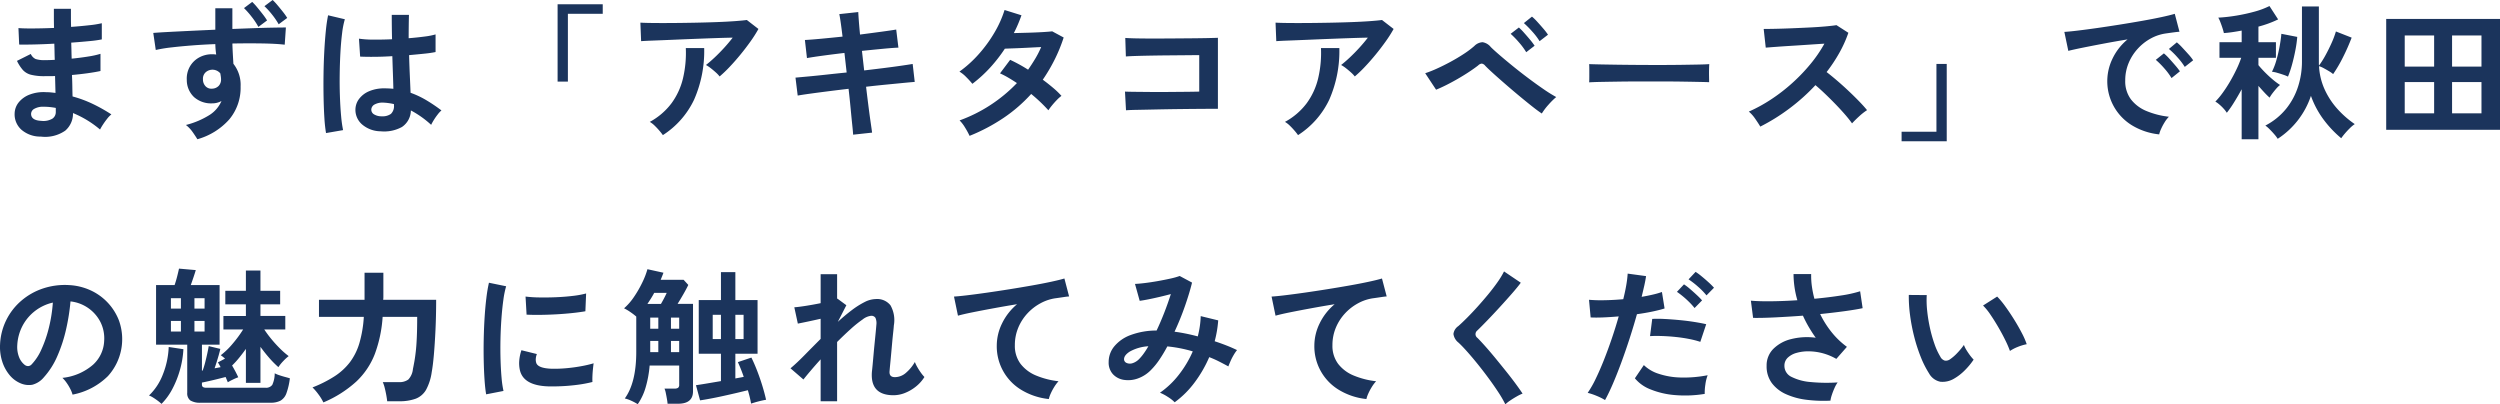 <svg xmlns="http://www.w3.org/2000/svg" width="425.086" height="68.75" viewBox="0 0 425.086 68.75">
  <path id="パス_15707" data-name="パス 15707" d="M9.025,30.35a4.91,4.91,0,0,1-3.3-1.175,3.5,3.5,0,0,1-1.15-2.725,3.136,3.136,0,0,1,.7-1.925A4.393,4.393,0,0,1,7.15,23.2a6.631,6.631,0,0,1,2.775-.4q.425,0,.812.038t.787.087L11.45,20.05q-.425.025-.863.025H9.725a9.278,9.278,0,0,1-2.363-.237,2.821,2.821,0,0,1-1.375-.8,6.944,6.944,0,0,1-1.013-1.562L7.325,16.3a1.7,1.7,0,0,0,.825.862,4.911,4.911,0,0,0,1.625.188q.375,0,.788-.013T11.4,17.3q-.025-.675-.037-1.375t-.038-1.375q-1.825.1-3.45.137T5.35,14.7l-.125-2.8q.875.075,2.525.063t3.525-.087q-.025-.9-.025-1.725V8.625h2.9v1.45q0,.775.025,1.625,1.7-.125,3.125-.288a16.719,16.719,0,0,0,2.1-.337v2.75a19.074,19.074,0,0,1-2.088.288q-1.413.138-3.112.263.025.675.038,1.362t.037,1.362q1.475-.15,2.8-.362a14.718,14.718,0,0,0,2.1-.462V19.2q-.925.2-2.188.375t-2.662.3q.05,1,.063,1.925t.037,1.725a19.906,19.906,0,0,1,3.5,1.3,27.7,27.7,0,0,1,3.1,1.75,4.347,4.347,0,0,0-.712.737q-.387.487-.712.987a9.042,9.042,0,0,0-.5.85,17.192,17.192,0,0,0-4.6-2.8,3.82,3.82,0,0,1-1.313,2.987A5.983,5.983,0,0,1,9.025,30.35Zm.1-2.675A3.008,3.008,0,0,0,11,27.3a1.332,1.332,0,0,0,.575-1.125v-.7q-.525-.1-1.037-.15t-1.012-.05a3,3,0,0,0-1.6.35,1,1,0,0,0-.55.85Q7.375,27.6,9.125,27.675ZM35.65,30.8q-.3-.5-.8-1.212a5.5,5.5,0,0,0-1.15-1.212,13.938,13.938,0,0,0,4.075-1.737A5.291,5.291,0,0,0,39.75,24.3a3.257,3.257,0,0,1-1.6.4,4.363,4.363,0,0,1-3.062-1.062,3.981,3.981,0,0,1-1.238-2.913,4.166,4.166,0,0,1,.5-2.238,4.047,4.047,0,0,1,1.55-1.562,4.481,4.481,0,0,1,2.275-.575q.2,0,.35.012t.325.038a14.4,14.4,0,0,1-.15-1.775q-2.025.075-3.95.225t-3.525.337a23.632,23.632,0,0,0-2.65.437l-.425-2.9q.9-.075,2.525-.162t3.713-.187q2.087-.1,4.313-.2V8.525h2.9V12.05q1.95-.075,3.725-.138t3.175-.087q1.4-.025,2.2-.025l-.2,2.925q-1.45-.175-3.838-.213t-5.062.012q.025.875.075,1.763t.1,1.687A5.767,5.767,0,0,1,43,21.825a8.373,8.373,0,0,1-1.925,5.6A11.35,11.35,0,0,1,35.65,30.8Zm2.525-8.6a1.6,1.6,0,0,0,1.1-.475,1.54,1.54,0,0,0,.4-1.1,3.462,3.462,0,0,0-.038-.487q-.038-.263-.088-.538a1.736,1.736,0,0,0-2.5-.175A1.47,1.47,0,0,0,36.6,20.6a1.658,1.658,0,0,0,.438,1.188A1.352,1.352,0,0,0,38.175,22.2Zm7.85-10.5a11.9,11.9,0,0,0-1.138-1.713A14.083,14.083,0,0,0,43.575,8.5l1.4-1.05a9.942,9.942,0,0,1,.838.912q.488.588.963,1.2A10.279,10.279,0,0,1,47.5,10.6Zm3.45-.45a12.617,12.617,0,0,0-1.137-1.663A12.469,12.469,0,0,0,47.05,8.175l1.4-1.05a10.356,10.356,0,0,1,.825.887q.475.563.938,1.15a9.457,9.457,0,0,1,.713,1.012ZM66.8,29.45a4.911,4.911,0,0,1-3.125-1.15,3.272,3.272,0,0,1-1.15-2.6,3.047,3.047,0,0,1,.625-1.763,4.137,4.137,0,0,1,1.7-1.3,6.446,6.446,0,0,1,2.625-.488,14.111,14.111,0,0,1,1.5.075q-.025-1.1-.075-2.5t-.1-3.05q-1.55.1-3,.113t-2.475-.038l-.2-3.05a16.714,16.714,0,0,0,2.438.162q1.512.012,3.188-.062-.025-1-.037-2.037T68.7,9.65h2.925q-.025.95-.037,1.95t-.013,2.025q1.5-.125,2.725-.288a11.419,11.419,0,0,0,1.85-.362v3a18.823,18.823,0,0,1-1.9.275q-1.2.125-2.6.25.05,1.825.125,3.487T71.9,22.9a15.335,15.335,0,0,1,2.7,1.275A27.419,27.419,0,0,1,77.15,25.9a4.459,4.459,0,0,0-.638.688,10.239,10.239,0,0,0-.662.95,8.115,8.115,0,0,0-.45.813,16.416,16.416,0,0,0-3.45-2.45,3.444,3.444,0,0,1-1.512,2.813A6.282,6.282,0,0,1,66.8,29.45Zm-9.275.3a23.265,23.265,0,0,1-.275-2.513q-.1-1.537-.138-3.425t-.013-3.9q.025-2.013.125-3.938t.263-3.55a26.334,26.334,0,0,1,.388-2.7l2.85.675a14.043,14.043,0,0,0-.462,2.35q-.187,1.475-.288,3.288t-.125,3.738q-.025,1.925.038,3.737t.2,3.313a20.971,20.971,0,0,0,.337,2.425Zm9.5-2.85a2.418,2.418,0,0,0,1.537-.413A1.821,1.821,0,0,0,69.075,25v-.175a10.122,10.122,0,0,0-1.775-.25,2.8,2.8,0,0,0-1.488.3,1.026,1.026,0,0,0-.588.85.921.921,0,0,0,.475.85A2.4,2.4,0,0,0,67.025,26.9ZM96.9,21V7.85h7.675V9.475H98.65V21Zm27.55-.875a5.043,5.043,0,0,0-.637-.675q-.413-.375-.863-.725a5.886,5.886,0,0,0-.825-.55q.675-.525,1.475-1.275t1.6-1.625q.8-.875,1.475-1.75-1.375.025-3.163.088t-3.675.137q-1.888.075-3.638.15t-3.1.125q-1.35.05-2,.1l-.125-3.15q.825.05,2.263.063t3.225,0q1.787-.013,3.688-.05t3.662-.1q1.762-.063,3.15-.163t2.112-.2l1.975,1.525a21.977,21.977,0,0,1-1.35,2.125q-.8,1.125-1.712,2.238t-1.825,2.075A21.525,21.525,0,0,1,124.45,20.125ZM114.8,30.1a9.665,9.665,0,0,0-.6-.763q-.375-.437-.8-.85a4.084,4.084,0,0,0-.825-.637,11.383,11.383,0,0,0,3.7-3.175,11.8,11.8,0,0,0,1.95-4.25A18.813,18.813,0,0,0,118.7,15.3h3.125a20.544,20.544,0,0,1-1.712,8.762A14.54,14.54,0,0,1,114.8,30.1Zm32.35-.075q-.025-.5-.15-1.687t-.275-2.788q-.15-1.6-.35-3.325-1.725.2-3.4.413t-3.038.4q-1.363.188-2.212.337l-.375-3.05,2.188-.2Q140.9,20,142.6,19.813t3.45-.362l-.375-3.325q-1.925.225-3.675.463T139.3,17l-.35-3.075q1-.05,2.75-.213t3.65-.362q-.15-1.25-.288-2.238T144.8,9.525l3.225-.35q.025.575.1,1.563t.2,2.262q1.925-.25,3.588-.475t2.563-.375l.375,3.075q-.825.025-2.538.187t-3.663.363l.375,3.325q1.7-.2,3.3-.4t2.9-.388q1.3-.187,2.05-.312l.35,3.05q-.625.05-1.925.175l-2.962.288q-1.663.162-3.387.362.2,1.675.4,3.25t.375,2.775q.175,1.2.25,1.775Zm19.8.2a13.667,13.667,0,0,0-.8-1.462,5.88,5.88,0,0,0-.9-1.163A25.506,25.506,0,0,0,175,21.25q-.75-.5-1.475-.925a14.117,14.117,0,0,0-1.4-.725l1.725-2.3a26.009,26.009,0,0,1,3.05,1.675q.65-.925,1.225-1.888a16.118,16.118,0,0,0,1-1.962q-1.05.05-2.262.113t-2.262.1q-1.05.038-1.65.063a25.735,25.735,0,0,1-2.475,3.188,22.647,22.647,0,0,1-3.05,2.788,14.42,14.42,0,0,0-1.05-1.15,5.443,5.443,0,0,0-1.15-.925,19.92,19.92,0,0,0,3.287-2.975,22.72,22.72,0,0,0,2.675-3.675A18.228,18.228,0,0,0,172.9,8.825l2.875.9q-.275.775-.6,1.538t-.7,1.488q1.1-.025,2.387-.062t2.412-.1q1.125-.063,1.725-.137l1.95,1.05a26.886,26.886,0,0,1-1.55,3.788,28.95,28.95,0,0,1-2,3.387q.95.7,1.788,1.413a13.553,13.553,0,0,1,1.387,1.337,6.035,6.035,0,0,0-.787.7q-.438.45-.825.925a9.352,9.352,0,0,0-.612.825,26.579,26.579,0,0,0-2.925-2.775,25.665,25.665,0,0,1-4.738,4.1A31.009,31.009,0,0,1,166.95,30.225Zm26.6-4.35-.175-3.175q.525.025,1.663.037t2.612.025q1.475.012,3.038,0l2.962-.025q1.4-.012,2.35-.037V16.5q-.775,0-2.087.013l-2.863.025q-1.55.012-3.062.038t-2.7.063q-1.188.037-1.763.087l-.1-3.15q.6.05,1.825.075t2.8.025q1.575,0,3.262-.012l3.262-.025q1.575-.013,2.788-.038t1.813-.05V25.625q-1.4,0-3.187.013t-3.7.037q-1.913.025-3.663.063t-3.087.063Q194.2,25.825,193.55,25.875Zm38.9-5.75a5.042,5.042,0,0,0-.637-.675q-.413-.375-.863-.725a5.887,5.887,0,0,0-.825-.55q.675-.525,1.475-1.275t1.6-1.625q.8-.875,1.475-1.75-1.375.025-3.163.088t-3.675.137q-1.887.075-3.637.15t-3.1.125q-1.35.05-2,.1l-.125-3.15q.825.05,2.262.063t3.225,0q1.787-.013,3.688-.05t3.663-.1q1.763-.063,3.15-.163t2.113-.2l1.975,1.525a21.977,21.977,0,0,1-1.35,2.125q-.8,1.125-1.712,2.238t-1.825,2.075A21.525,21.525,0,0,1,232.45,20.125ZM222.8,30.1a9.666,9.666,0,0,0-.6-.763q-.375-.437-.8-.85a4.083,4.083,0,0,0-.825-.637,11.384,11.384,0,0,0,3.7-3.175,11.8,11.8,0,0,0,1.95-4.25A18.814,18.814,0,0,0,226.7,15.3h3.125a20.544,20.544,0,0,1-1.712,8.762A14.54,14.54,0,0,1,222.8,30.1Zm41.45-3.675q-.65-.425-1.675-1.237t-2.213-1.8q-1.187-.988-2.325-1.975t-2.05-1.812q-.913-.825-1.363-1.3a.943.943,0,0,0-.575-.362.99.99,0,0,0-.625.313q-.675.525-1.588,1.125t-1.912,1.175q-1,.575-1.95,1.05t-1.7.775l-1.85-2.8a19.769,19.769,0,0,0,1.988-.788q1.137-.512,2.337-1.163t2.262-1.35a15.329,15.329,0,0,0,1.762-1.325,2.117,2.117,0,0,1,1.4-.65,2.252,2.252,0,0,1,1.4.825q.5.5,1.5,1.362t2.262,1.888q1.263,1.025,2.613,2.038t2.587,1.862a24.548,24.548,0,0,0,2.163,1.35,12.972,12.972,0,0,0-1.325,1.313A10.42,10.42,0,0,0,264.25,26.425Zm-.375-12.3a11.493,11.493,0,0,0-1.263-1.65A17.637,17.637,0,0,0,261.2,11.05l1.375-1.1a8.4,8.4,0,0,1,.9.875Q264,11.4,264.513,12a10.111,10.111,0,0,1,.787,1.025ZM261.6,16a11.652,11.652,0,0,0-1.25-1.687,15.626,15.626,0,0,0-1.4-1.438l1.4-1.075a9.893,9.893,0,0,1,.875.888q.525.587,1.025,1.188a11.045,11.045,0,0,1,.775,1.025Zm10.7,5.125q.025-.35.025-.95v-1.2q0-.6-.025-.95.475.025,1.688.05t2.9.05q1.688.025,3.612.038t3.85.012q1.925,0,3.637-.025t2.963-.05q1.25-.025,1.775-.075-.025.325-.038.925t0,1.212q.012.613.013.938-.625-.025-1.838-.05T288.038,21q-1.613-.025-3.425-.025H280.95q-1.85,0-3.525.025t-3.012.05Q273.075,21.075,272.3,21.125Zm29.1,7.525q-.325-.55-.862-1.325A5.958,5.958,0,0,0,299.45,26.1a26.051,26.051,0,0,0,3.75-2.05,29.6,29.6,0,0,0,3.587-2.762,30.153,30.153,0,0,0,3.125-3.25A22.572,22.572,0,0,0,312.3,14.55q-1.225.075-2.687.175t-2.9.188q-1.438.088-2.6.175t-1.787.138l-.35-3.175q.625,0,1.875-.025t2.8-.087q1.55-.063,3.087-.138t2.775-.187q1.237-.112,1.837-.212l2.025,1.3a20.662,20.662,0,0,1-1.55,3.438,26.594,26.594,0,0,1-2.15,3.237q.875.675,1.863,1.525t1.938,1.75q.95.9,1.75,1.725t1.325,1.475a10.039,10.039,0,0,0-1.325,1.038q-.7.637-1.225,1.212a19.556,19.556,0,0,0-1.225-1.538q-.75-.862-1.612-1.75t-1.738-1.725q-.875-.837-1.65-1.487a33.2,33.2,0,0,1-4.5,4.025A32.844,32.844,0,0,1,301.4,28.65Zm24.025,2.5V29.525h5.925V18h1.75V31.15Zm43.8-1.175a11.132,11.132,0,0,1-4.6-1.525,8.776,8.776,0,0,1-3.362-11.3,9.538,9.538,0,0,1,2.587-3.325q-2,.325-3.988.7t-3.6.7q-1.613.325-2.488.55L353.1,12.55q.825-.05,2.288-.225t3.3-.437q1.838-.263,3.8-.575t3.8-.637q1.838-.325,3.3-.638t2.288-.563l.8,3.05q-.4.025-.962.1t-1.262.175a7.467,7.467,0,0,0-2.625.85,8.521,8.521,0,0,0-2.238,1.75,8.356,8.356,0,0,0-1.562,2.45,7.633,7.633,0,0,0-.575,2.975,5.115,5.115,0,0,0,.975,3.2,6.4,6.4,0,0,0,2.663,1.988,13.937,13.937,0,0,0,3.788.962,5.223,5.223,0,0,0-.725.938,9.218,9.218,0,0,0-.6,1.125A4.683,4.683,0,0,0,369.225,29.975Zm4.35-11.475a11.492,11.492,0,0,0-1.263-1.65,12.93,12.93,0,0,0-1.437-1.4l1.35-1.125a9.164,9.164,0,0,1,.913.875q.537.575,1.063,1.162a8.631,8.631,0,0,1,.8,1.013Zm-2.25,1.9a11.157,11.157,0,0,0-1.25-1.675A14.291,14.291,0,0,0,368.65,17.3l1.375-1.1a8.4,8.4,0,0,1,.9.875q.525.575,1.038,1.175a12.708,12.708,0,0,1,.788,1ZM383.25,30.8V22.3q-.675,1.25-1.362,2.338a16.921,16.921,0,0,1-1.163,1.662,5.008,5.008,0,0,0-.55-.712,7.411,7.411,0,0,0-.737-.712,4.283,4.283,0,0,0-.663-.475A12.655,12.655,0,0,0,380,22.938,22.268,22.268,0,0,0,381.263,21q.612-1.05,1.112-2.1a17.306,17.306,0,0,0,.8-1.95h-3.7V14.3h3.775V12.325q-.8.15-1.562.262t-1.462.163a8.8,8.8,0,0,0-.238-.85q-.162-.5-.35-.987a5.555,5.555,0,0,0-.363-.788,27.74,27.74,0,0,0,3.025-.337,30,30,0,0,0,3.1-.675,13.591,13.591,0,0,0,2.575-.963l1.475,2.275a18.256,18.256,0,0,1-3.35,1.225V14.3h2.975v2.65H386.1V18.2q.425.525,1.075,1.188t1.35,1.25a12.134,12.134,0,0,0,1.25.938,4.027,4.027,0,0,0-.625.6q-.35.4-.663.813a5.846,5.846,0,0,0-.487.738,12.551,12.551,0,0,1-.9-.888q-.5-.538-1-1.112V30.8Zm6.125-.075a5.408,5.408,0,0,0-.562-.75q-.387-.45-.812-.875a5.087,5.087,0,0,0-.725-.625,11.089,11.089,0,0,0,3.55-2.875,11.65,11.65,0,0,0,2.025-3.788,13.7,13.7,0,0,0,.65-4.138V8.225h2.875v9.75a1.822,1.822,0,0,0,.025.3,16.031,16.031,0,0,0,1.1-1.75q.55-1,1.025-2.062a16.259,16.259,0,0,0,.75-1.988l2.675,1.05a34.928,34.928,0,0,1-1.475,3.337,23.1,23.1,0,0,1-1.675,2.863,4.522,4.522,0,0,0-.687-.488q-.437-.262-.9-.513a4.172,4.172,0,0,0-.812-.35,10.916,10.916,0,0,0,.988,4.025,13.035,13.035,0,0,0,2.2,3.313,16.306,16.306,0,0,0,2.888,2.513,5.46,5.46,0,0,0-.812.675q-.462.45-.875.938a9.282,9.282,0,0,0-.613.788,18.3,18.3,0,0,1-2.862-2.987,15.346,15.346,0,0,1-2.288-4.213,14,14,0,0,1-5.65,7.3Zm1.75-10.575a6.783,6.783,0,0,0-.812-.325q-.513-.175-1.038-.325a4.468,4.468,0,0,0-.875-.175,10.843,10.843,0,0,0,.775-2.038q.325-1.162.538-2.337T390,12.875l2.7.525a19.882,19.882,0,0,1-.312,2.238q-.238,1.237-.562,2.425A17.421,17.421,0,0,1,391.125,20.15Zm16.7,9.05V10.35h19.35V29.2Zm3.15-2.8h5V21.075h-5Zm8.05,0h5V21.075h-5Zm-8.05-7.95h5v-5.3h-5Zm8.05,0h5v-5.3h-5ZM14.425,74.225a4.808,4.808,0,0,0-.375-.95,8.15,8.15,0,0,0-.637-1.062,5.388,5.388,0,0,0-.712-.838,9.4,9.4,0,0,0,5.212-2.238A5.776,5.776,0,0,0,19.8,65.1a6.163,6.163,0,0,0-.675-3.3,6.51,6.51,0,0,0-5.05-3.425,35.058,35.058,0,0,1-.75,4.75,24.875,24.875,0,0,1-1.487,4.55,13.123,13.123,0,0,1-2.288,3.6A3.788,3.788,0,0,1,7.563,72.55a3.565,3.565,0,0,1-2.037-.275,4.864,4.864,0,0,1-1.85-1.425A6.891,6.891,0,0,1,2.45,68.537a8.072,8.072,0,0,1-.35-2.862A10.348,10.348,0,0,1,5.725,58.25,10.945,10.945,0,0,1,9.4,56.175a11.766,11.766,0,0,1,4.425-.575,9.95,9.95,0,0,1,3.575.85,9.337,9.337,0,0,1,4.888,5.1,9.358,9.358,0,0,1-1.837,9.513A11.645,11.645,0,0,1,14.425,74.225ZM6.3,69.175a.964.964,0,0,0,.575.2.864.864,0,0,0,.6-.3,8.822,8.822,0,0,0,1.662-2.55A20.727,20.727,0,0,0,10.413,62.8a24.779,24.779,0,0,0,.662-4.225A7.762,7.762,0,0,0,5.9,62.563a7.942,7.942,0,0,0-.875,3.262,4.709,4.709,0,0,0,.312,2.038A3.086,3.086,0,0,0,6.3,69.175ZM36.25,75.6a3.131,3.131,0,0,1-1.8-.387,1.525,1.525,0,0,1-.525-1.312V65.725h-5.3V55.6h3.15q.25-.725.45-1.525t.3-1.275l2.85.25q-.1.375-.362,1.15t-.487,1.4h4.9V65.725h-3V70.15l.125-.025a13.672,13.672,0,0,0,.425-1.375q.2-.775.363-1.537t.237-1.238l1.975.475q-.15.675-.425,1.588t-.55,1.713l.55-.1q.275-.05.475-.1-.125-.225-.237-.437a2.1,2.1,0,0,0-.237-.363l1.225-.65a8.3,8.3,0,0,0-.725-.575,12.562,12.562,0,0,0,2.025-1.963,19.954,19.954,0,0,0,1.775-2.412h-3.35v-2.3H43.9V58.875H40.4v-2.3h3.5v-3.45h2.475v3.45h3.35v2.3h-3.35V60.85H50.6v2.3H47.025a18.977,18.977,0,0,0,1.237,1.662,21.175,21.175,0,0,0,1.475,1.613,13.792,13.792,0,0,0,1.438,1.25,7.693,7.693,0,0,0-.913.837,7.259,7.259,0,0,0-.837,1.038,16.184,16.184,0,0,1-1.55-1.562q-.775-.888-1.5-1.888v6.125H43.9V66.45q-.55.775-1.15,1.513a14.42,14.42,0,0,1-1.2,1.313q.325.55.612,1.1t.438.9a8.232,8.232,0,0,0-.962.412,8.026,8.026,0,0,0-.813.438q-.15-.375-.375-.9-.575.15-1.325.338t-1.475.35q-.725.162-1.225.263v.3a.537.537,0,0,0,.163.45,1.125,1.125,0,0,0,.637.125H47.2a1.3,1.3,0,0,0,1.187-.488A4.69,4.69,0,0,0,48.8,70.6a4.988,4.988,0,0,0,.75.313q.475.162.987.3t.838.237A11.16,11.16,0,0,1,50.787,74a2.351,2.351,0,0,1-1,1.25,3.5,3.5,0,0,1-1.687.35Zm-6.7.2a5.973,5.973,0,0,0-.625-.525q-.4-.3-.8-.55a3.4,3.4,0,0,0-.7-.35,9.782,9.782,0,0,0,2.363-3.6,14.018,14.018,0,0,0,.987-4.65l2.5.375a16.007,16.007,0,0,1-.6,3.563,16.469,16.469,0,0,1-1.287,3.213A10.6,10.6,0,0,1,29.55,75.8Zm5.6-12.3h1.725V61.7H35.15Zm0-3.9h1.725V57.825H35.15Zm-4,3.9h1.7V61.7h-1.7Zm0-3.9h1.7V57.825h-1.7ZM57.075,75.55a7.89,7.89,0,0,0-.862-1.4A9.176,9.176,0,0,0,55.225,73a21.066,21.066,0,0,0,3.763-1.9,10.391,10.391,0,0,0,2.6-2.387,10.23,10.23,0,0,0,1.612-3.25A20.109,20.109,0,0,0,63.95,61H56.325V58.1h7.75V53.5h3.2v4.2a1.61,1.61,0,0,1-.013.2,1.611,1.611,0,0,0-.012.2h9q0,2.7-.113,5.1t-.275,4.25Q75.7,69.3,75.5,70.375a8.9,8.9,0,0,1-.963,3.025,3.472,3.472,0,0,1-1.75,1.512,7.921,7.921,0,0,1-2.862.438h-2q-.05-.475-.163-1.088t-.262-1.2a5.59,5.59,0,0,0-.325-.963h2.7a2.562,2.562,0,0,0,1.637-.437,3.005,3.005,0,0,0,.788-1.787q.125-.6.25-1.3t.237-1.687q.113-.987.175-2.425T73.025,61H67.15a22.254,22.254,0,0,1-1.312,6.275,12.752,12.752,0,0,1-3.15,4.713A19.533,19.533,0,0,1,57.075,75.55ZM84.75,74.175q-.175-1.025-.275-2.513t-.137-3.25q-.038-1.762,0-3.637t.15-3.663q.112-1.787.3-3.312a25.345,25.345,0,0,1,.438-2.6l2.925.6a15.6,15.6,0,0,0-.475,2.337q-.2,1.438-.325,3.15T87.188,64.8q-.038,1.8.012,3.5t.175,3.075A16.648,16.648,0,0,0,87.7,73.6Zm10.625-1.35Q91.05,72.7,90.475,70a5.408,5.408,0,0,1-.1-1.5,7.414,7.414,0,0,1,.375-1.825l2.625.65a2.764,2.764,0,0,0-.187.85,1.923,1.923,0,0,0,.088.675q.325.9,2.65.975a22.145,22.145,0,0,0,2.412-.087q1.287-.113,2.525-.338a20.6,20.6,0,0,0,2.162-.5q-.05.35-.113.95t-.088,1.213q-.025.612,0,1.012a21.369,21.369,0,0,1-2.512.475q-1.338.175-2.625.237T95.375,72.825Zm-3.75-12.2L91.45,57.55a21.19,21.19,0,0,0,2.325.15q1.375.025,2.862-.037t2.85-.225a15.523,15.523,0,0,0,2.262-.412l-.125,3.025q-1,.175-2.325.313t-2.738.213q-1.412.075-2.7.087T91.625,60.625Zm18.9,15.225a8.783,8.783,0,0,0-1.075-.575,5.455,5.455,0,0,0-1.125-.4q1.95-2.675,1.95-7.925v-6a10.989,10.989,0,0,0-1-.763,7.969,7.969,0,0,0-1.075-.638,9.935,9.935,0,0,0,1.713-1.975,18.731,18.731,0,0,0,1.412-2.463,13.011,13.011,0,0,0,.85-2.212l2.725.6q-.1.275-.225.588t-.25.612h3.9l.8.875q-.325.675-.825,1.55t-1,1.675h2.625V73.65q0,2.125-2.55,2.125H115.6q-.025-.325-.112-.825t-.187-.987a3.71,3.71,0,0,0-.225-.763h1.7a1.055,1.055,0,0,0,.612-.137.633.633,0,0,0,.188-.537v-3.25H112.55a18.51,18.51,0,0,1-.675,3.7A9.77,9.77,0,0,1,110.525,75.85Zm19.275-.1a18.963,18.963,0,0,0-.55-2.275q-.9.225-2.025.488t-2.262.512q-1.138.25-2.15.438t-1.687.287l-.7-2.575q.85-.125,1.962-.312l2.288-.387v-4.65H120.9V58.15h3.775V53.4h2.45v4.75H130.9v9.125h-3.775v4.2q.4-.075.75-.137t.675-.138q-.25-.725-.512-1.375T127.55,68.7l2.3-.775q.475.95.962,2.2t.887,2.55q.4,1.3.65,2.425-.6.1-1.275.275T129.8,75.75Zm-6.525-10.975h1.4V60.65h-1.4Zm3.85,0h1.4V60.65h-1.4ZM112.175,58.8h2.3q.275-.475.55-1t.425-.875h-2.125q-.25.475-.55.95T112.175,58.8Zm4,8.2h1.4V65.1h-1.4Zm0-3.975h1.4v-1.9h-1.4ZM112.65,67h1.375V65.1H112.65Zm0-3.975h1.375v-1.9H112.65ZM141.625,75.35V68.225q-.925,1.025-1.7,1.938T138.7,71.65l-2.2-1.9q1.05-.875,2.363-2.213t2.762-2.787V61.325q-1.1.25-2.163.475t-1.712.35l-.6-2.775q.725-.05,1.988-.25t2.488-.45V53.75h2.8v4.175l.05-.025L146,59.025l-1.45,2.825q1.175-1.075,2.325-1.95a14.065,14.065,0,0,1,2.2-1.4A4.356,4.356,0,0,1,151,57.975a2.886,2.886,0,0,1,2.5,1.063,5.118,5.118,0,0,1,.575,3.413q-.025.4-.113,1.188t-.175,1.763q-.088.975-.175,1.938t-.163,1.725q-.075.762-.1,1.113-.125,1.075.9,1.075a2.863,2.863,0,0,0,1.9-.75,7.032,7.032,0,0,0,1.5-1.825,5.908,5.908,0,0,0,.413.862,9.717,9.717,0,0,0,.625.975,6.218,6.218,0,0,0,.587.713,6.393,6.393,0,0,1-1.45,1.625,7.161,7.161,0,0,1-1.863,1.088,5.281,5.281,0,0,1-1.937.387q-4.025,0-3.675-4.05.05-.4.125-1.213t.162-1.8q.088-.987.188-1.975T151,63.513q.075-.788.1-1.138a2.313,2.313,0,0,0-.15-1.2.814.814,0,0,0-.775-.35,2.85,2.85,0,0,0-1.4.612,19.584,19.584,0,0,0-2.025,1.625q-1.125,1.012-2.325,2.213V75.35Zm38.8-.375a11.243,11.243,0,0,1-4.6-1.512,8.637,8.637,0,0,1-4.25-7.638,8.57,8.57,0,0,1,.875-3.662,9.839,9.839,0,0,1,2.575-3.312q-2,.325-3.975.688t-3.588.688q-1.612.325-2.487.575l-.675-3.25q.825-.05,2.287-.225t3.3-.437q1.838-.262,3.8-.575t3.8-.637q1.837-.325,3.3-.638t2.287-.562l.8,3.05q-.375.025-.937.112t-1.288.187a7.571,7.571,0,0,0-2.612.85,8.57,8.57,0,0,0-2.25,1.737,8.188,8.188,0,0,0-1.562,2.438,7.633,7.633,0,0,0-.575,2.975A5.074,5.074,0,0,0,175.625,69a6.4,6.4,0,0,0,2.663,1.988,13.937,13.937,0,0,0,3.787.962,6.167,6.167,0,0,0-.725.963,9.22,9.22,0,0,0-.6,1.125A4.683,4.683,0,0,0,180.425,74.975Zm21.4.55a6.2,6.2,0,0,0-1.162-.912,7.947,7.947,0,0,0-1.338-.713,14.644,14.644,0,0,0,3.213-3.062,18.188,18.188,0,0,0,2.362-3.963,21.8,21.8,0,0,0-2.175-.537q-1.1-.213-2.15-.312a24.055,24.055,0,0,1-1.337,2.237,11.758,11.758,0,0,1-1.387,1.713,5.861,5.861,0,0,1-2.288,1.5,4.821,4.821,0,0,1-2.375.238,3.177,3.177,0,0,1-1.863-.963,2.915,2.915,0,0,1-.725-2.075,4.17,4.17,0,0,1,.95-2.65,6.505,6.505,0,0,1,2.762-1.925,12.637,12.637,0,0,1,4.438-.775q.675-1.425,1.3-3.025t1.125-3.175q-.925.25-1.937.487t-1.9.413q-.887.175-1.462.25l-.8-2.875q.65-.025,1.675-.15t2.163-.325q1.137-.2,2.15-.425a12.475,12.475,0,0,0,1.613-.45l2.1,1.125q-.425,1.75-1.2,3.975a47.116,47.116,0,0,1-1.775,4.375q.95.125,1.938.325t2.012.475a16.443,16.443,0,0,0,.35-1.737,15.009,15.009,0,0,0,.15-1.713l2.975.725a19.283,19.283,0,0,1-.6,3.55q1,.325,1.962.7t1.838.8a6.479,6.479,0,0,0-.55.8,9.4,9.4,0,0,0-.538,1.038q-.237.537-.387.938-.775-.425-1.587-.838a17.387,17.387,0,0,0-1.663-.738,20.987,20.987,0,0,1-2.475,4.287A15.78,15.78,0,0,1,201.825,75.525Zm-8.6-7.2a.7.7,0,0,0,.425.513,1.392,1.392,0,0,0,.938.063,2.691,2.691,0,0,0,1.213-.75,7.622,7.622,0,0,0,.75-.9,13.608,13.608,0,0,0,.8-1.25,7.317,7.317,0,0,0-3.175.912Q193.125,67.6,193.225,68.325Zm41.2,6.65a11.243,11.243,0,0,1-4.6-1.512,8.637,8.637,0,0,1-4.25-7.638,8.57,8.57,0,0,1,.875-3.662,9.839,9.839,0,0,1,2.575-3.312q-2,.325-3.975.688t-3.588.688q-1.612.325-2.487.575l-.675-3.25q.825-.05,2.287-.225t3.3-.437q1.838-.262,3.8-.575t3.8-.637q1.837-.325,3.3-.638t2.287-.562l.8,3.05q-.375.025-.937.112t-1.288.187a7.571,7.571,0,0,0-2.612.85,8.57,8.57,0,0,0-2.25,1.737,8.188,8.188,0,0,0-1.562,2.438,7.633,7.633,0,0,0-.575,2.975A5.074,5.074,0,0,0,229.625,69a6.4,6.4,0,0,0,2.663,1.988,13.937,13.937,0,0,0,3.787.962,6.167,6.167,0,0,0-.725.963,9.22,9.22,0,0,0-.6,1.125A4.683,4.683,0,0,0,234.425,74.975Zm23.625.9a19.214,19.214,0,0,0-1.212-2.088q-.762-1.163-1.675-2.4T253.3,68.975q-.95-1.175-1.788-2.112t-1.437-1.488a2.25,2.25,0,0,1-.85-1.463,1.888,1.888,0,0,1,.825-1.337q.625-.55,1.475-1.4T253.3,59.3q.925-1.025,1.813-2.1t1.6-2.088a13.5,13.5,0,0,0,1.113-1.837l2.85,1.925q-.55.75-1.512,1.85t-2.05,2.287q-1.088,1.188-2.112,2.25t-1.75,1.762a.777.777,0,0,0,.05,1.225q.55.55,1.363,1.463t1.725,2.025q.912,1.113,1.813,2.238t1.625,2.112q.725.987,1.15,1.638a7.215,7.215,0,0,0-.975.475q-.575.325-1.112.688A5.747,5.747,0,0,0,258.05,75.875ZM275,75.15a9.4,9.4,0,0,0-1.425-.713,9.914,9.914,0,0,0-1.525-.512,17.448,17.448,0,0,0,1.35-2.363q.7-1.438,1.4-3.2t1.35-3.675q.65-1.912,1.175-3.763-1.425.125-2.687.175t-2.088,0l-.275-3a23.607,23.607,0,0,0,2.587.075q1.562-.025,3.238-.175.325-1.3.512-2.4a18.094,18.094,0,0,0,.238-1.95l3.125.425q-.1.725-.3,1.612t-.45,1.912q1.025-.175,1.925-.387a14.239,14.239,0,0,0,1.525-.437l.45,2.8q-.775.25-2.013.513t-2.687.462q-.55,1.975-1.225,4.063t-1.4,4.063q-.725,1.975-1.437,3.637T275,75.15Zm16.95-1.05a20.4,20.4,0,0,1-5.088.2,13.93,13.93,0,0,1-4.15-.975,6.451,6.451,0,0,1-2.637-1.875L281.6,69.2a6.317,6.317,0,0,0,2.462,1.463,12.734,12.734,0,0,0,3.725.65,20.732,20.732,0,0,0,4.663-.387,7.007,7.007,0,0,0-.388,1.575A9.048,9.048,0,0,0,291.95,74.1Zm-.75-8.85a15.647,15.647,0,0,0-1.9-.488q-1.075-.212-2.262-.337t-2.325-.163q-1.137-.038-2.062.013l.375-2.925a20.07,20.07,0,0,1,2.113.013q1.212.063,2.525.188t2.5.313q1.187.188,2.038.388Zm1.05-7.9a11.6,11.6,0,0,0-1.462-1.5,14,14,0,0,0-1.587-1.225l1.2-1.275a10.511,10.511,0,0,1,1.013.75q.612.5,1.2,1.038a11.617,11.617,0,0,1,.913.912Zm-2.025,2.15a11.575,11.575,0,0,0-.9-1q-.525-.525-1.088-.987t-1.012-.763l1.2-1.275a8.9,8.9,0,0,1,1,.763q.6.513,1.175,1.05a12.7,12.7,0,0,1,.9.912Zm23.1,15.75a23.377,23.377,0,0,1-4.075-.15,11.93,11.93,0,0,1-3.475-.95,6.13,6.13,0,0,1-2.413-1.888,4.769,4.769,0,0,1-.887-2.937,3.958,3.958,0,0,1,1.125-2.862,6.433,6.433,0,0,1,3.025-1.675,11.022,11.022,0,0,1,4.2-.237q-.625-.875-1.175-1.813a20.243,20.243,0,0,1-1-1.937q-2.4.175-4.65.288t-3.825.087L299.8,58.25q1.375.125,3.488.1t4.413-.175a16.337,16.337,0,0,1-.65-4.45h3a12.893,12.893,0,0,0,.125,2.113,17.479,17.479,0,0,0,.425,2.087q2.4-.225,4.487-.55a21.127,21.127,0,0,0,3.288-.725l.425,2.875q-1.175.25-3.087.512t-4.137.488a16.426,16.426,0,0,0,1.912,3.037,13.6,13.6,0,0,0,2.638,2.537l-1.8,2.05a9.589,9.589,0,0,0-4.638-1.287,7.3,7.3,0,0,0-2.112.262,3.517,3.517,0,0,0-1.513.825,1.844,1.844,0,0,0-.562,1.375,2.063,2.063,0,0,0,1.212,1.888,8.772,8.772,0,0,0,3.275.875,28.236,28.236,0,0,0,4.563.063,5.285,5.285,0,0,0-.537.963,11.874,11.874,0,0,0-.45,1.162A5.418,5.418,0,0,0,313.325,75.25ZM334.4,71.475a3.825,3.825,0,0,1-2.35.563,2.825,2.825,0,0,1-1.95-1.412,16.516,16.516,0,0,1-1.425-2.825,27.415,27.415,0,0,1-1.112-3.45,31.288,31.288,0,0,1-.7-3.65,23.739,23.739,0,0,1-.212-3.425l3.05.025a16.373,16.373,0,0,0,.075,2.675,26.04,26.04,0,0,0,.475,2.925,22.723,22.723,0,0,0,.775,2.737A11.2,11.2,0,0,0,332,67.75a1.276,1.276,0,0,0,.763.688,1.187,1.187,0,0,0,.887-.213,7.557,7.557,0,0,0,1.263-1.1,11.56,11.56,0,0,0,1.112-1.35,4.334,4.334,0,0,0,.413.85q.288.475.625.925a6.862,6.862,0,0,0,.612.725,12.081,12.081,0,0,1-1.537,1.85A8.54,8.54,0,0,1,334.4,71.475Zm9.45-4.675a16.628,16.628,0,0,0-.775-1.8q-.525-1.075-1.2-2.237t-1.35-2.15a9.818,9.818,0,0,0-1.25-1.537l2.4-1.525a14.208,14.208,0,0,1,1.388,1.675q.762,1.05,1.5,2.238t1.313,2.3a12.918,12.918,0,0,1,.825,1.888,8.158,8.158,0,0,0-1.562.475A6.762,6.762,0,0,0,343.85,66.8Z" transform="translate(-2.089 -7.125)" fill="#1b345c"/>
</svg>
